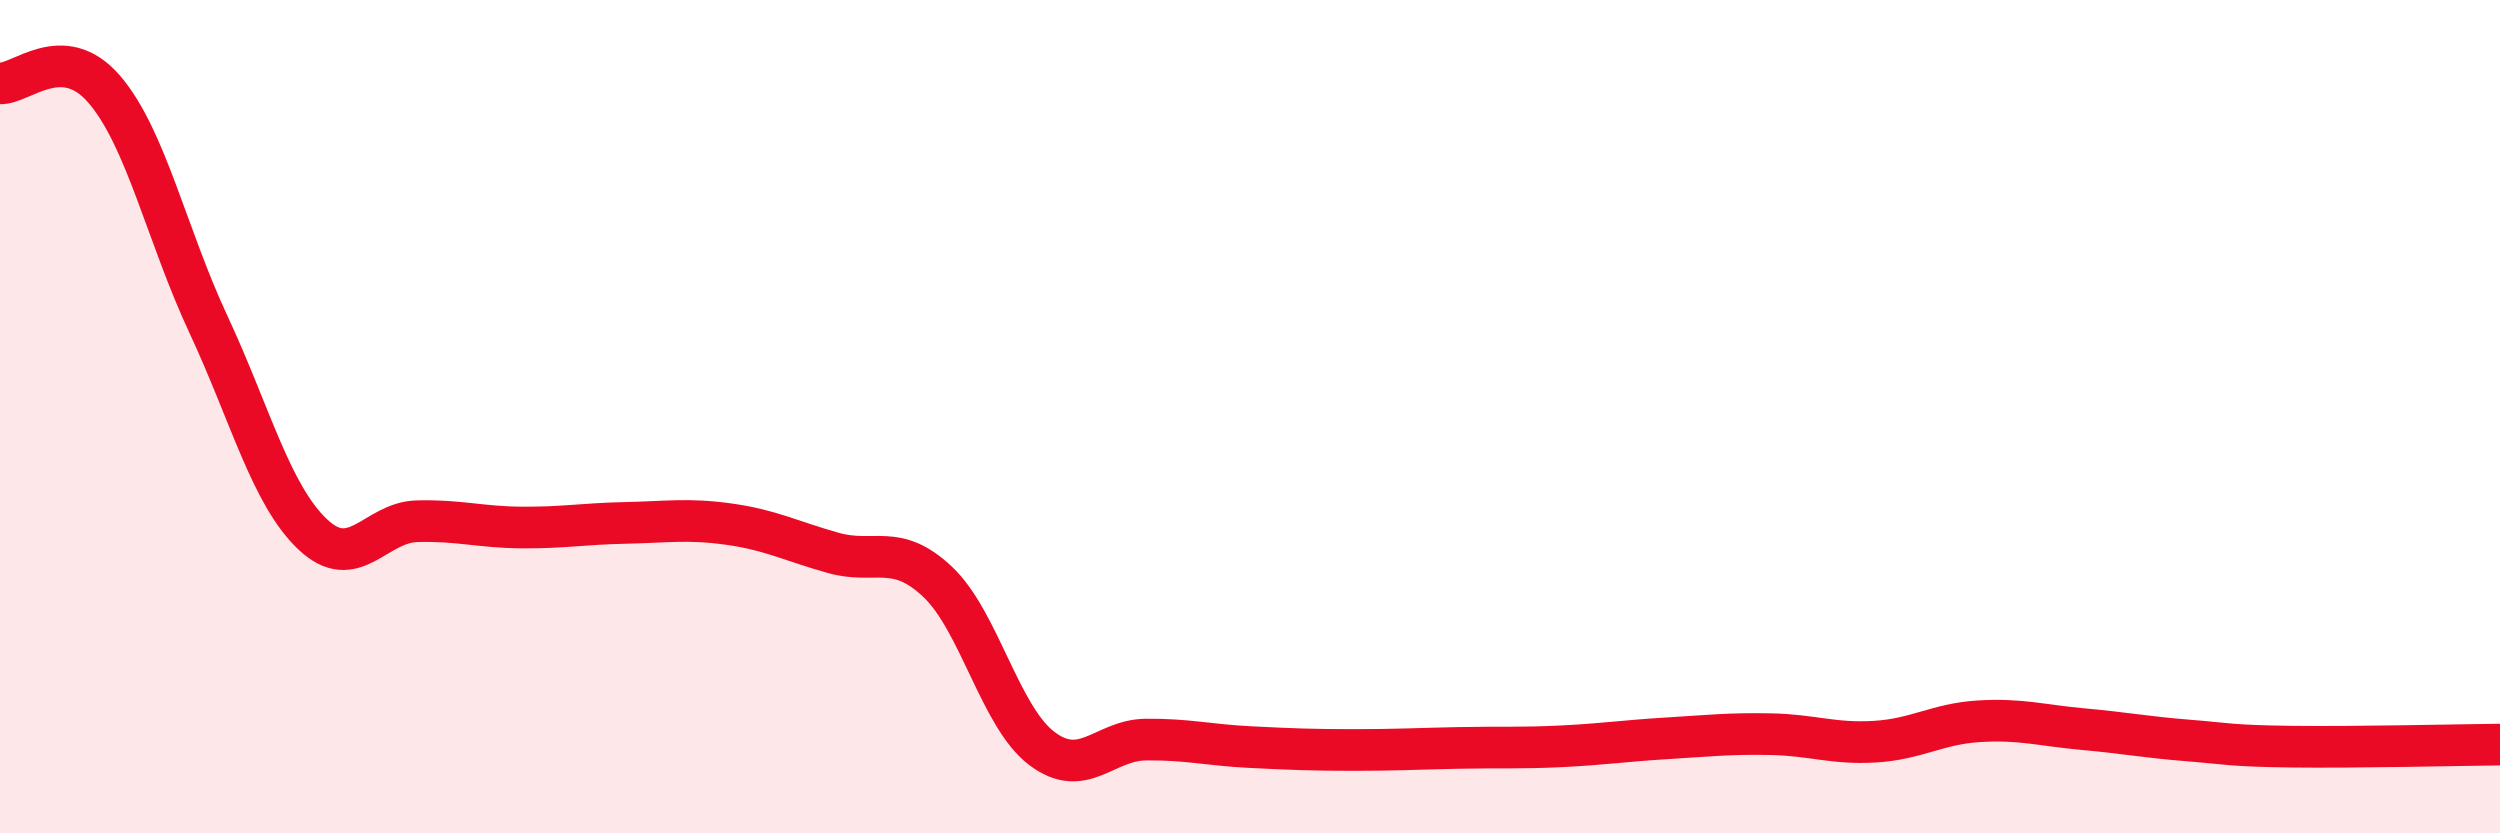 
    <svg width="60" height="20" viewBox="0 0 60 20" xmlns="http://www.w3.org/2000/svg">
      <path
        d="M 0,2 C 0.5,2.03 1.5,0.98 2.5,2.14 C 3.5,3.3 4,5.64 5,7.78 C 6,9.92 6.5,11.87 7.5,12.82 C 8.5,13.77 9,12.54 10,12.51 C 11,12.48 11.5,12.65 12.5,12.66 C 13.5,12.67 14,12.57 15,12.55 C 16,12.53 16.5,12.44 17.5,12.58 C 18.5,12.72 19,12.99 20,13.27 C 21,13.55 21.5,13.02 22.5,13.96 C 23.5,14.9 24,17.2 25,17.96 C 26,18.72 26.5,17.76 27.5,17.75 C 28.5,17.74 29,17.88 30,17.93 C 31,17.98 31.5,18 32.5,18 C 33.5,18 34,17.97 35,17.95 C 36,17.93 36.5,17.96 37.5,17.91 C 38.5,17.86 39,17.78 40,17.72 C 41,17.66 41.5,17.6 42.5,17.62 C 43.5,17.64 44,17.86 45,17.8 C 46,17.74 46.5,17.37 47.5,17.31 C 48.5,17.25 49,17.41 50,17.5 C 51,17.59 51.5,17.69 52.5,17.77 C 53.5,17.85 53.5,17.9 55,17.92 C 56.5,17.94 59,17.88 60,17.87L60 20L0 20Z"
        fill="#EB0A25"
        opacity="0.1"
        stroke-linecap="round"
        stroke-linejoin="round"
      />
      <path
        d="M 0,2 C 0.5,2.03 1.5,0.98 2.5,2.14 C 3.5,3.3 4,5.64 5,7.78 C 6,9.92 6.5,11.87 7.5,12.82 C 8.5,13.77 9,12.54 10,12.51 C 11,12.48 11.5,12.65 12.5,12.66 C 13.5,12.67 14,12.57 15,12.55 C 16,12.53 16.5,12.44 17.5,12.58 C 18.5,12.72 19,12.99 20,13.27 C 21,13.55 21.5,13.02 22.5,13.96 C 23.5,14.9 24,17.2 25,17.96 C 26,18.72 26.5,17.76 27.5,17.75 C 28.5,17.74 29,17.88 30,17.93 C 31,17.98 31.5,18 32.5,18 C 33.5,18 34,17.97 35,17.95 C 36,17.93 36.5,17.96 37.5,17.91 C 38.5,17.86 39,17.78 40,17.72 C 41,17.66 41.5,17.6 42.5,17.62 C 43.5,17.64 44,17.86 45,17.8 C 46,17.74 46.5,17.37 47.5,17.31 C 48.5,17.25 49,17.41 50,17.5 C 51,17.59 51.5,17.69 52.5,17.77 C 53.5,17.85 53.5,17.9 55,17.92 C 56.5,17.94 59,17.88 60,17.87"
        stroke="#EB0A25"
        stroke-width="1"
        fill="none"
        stroke-linecap="round"
        stroke-linejoin="round"
      />
    </svg>
  